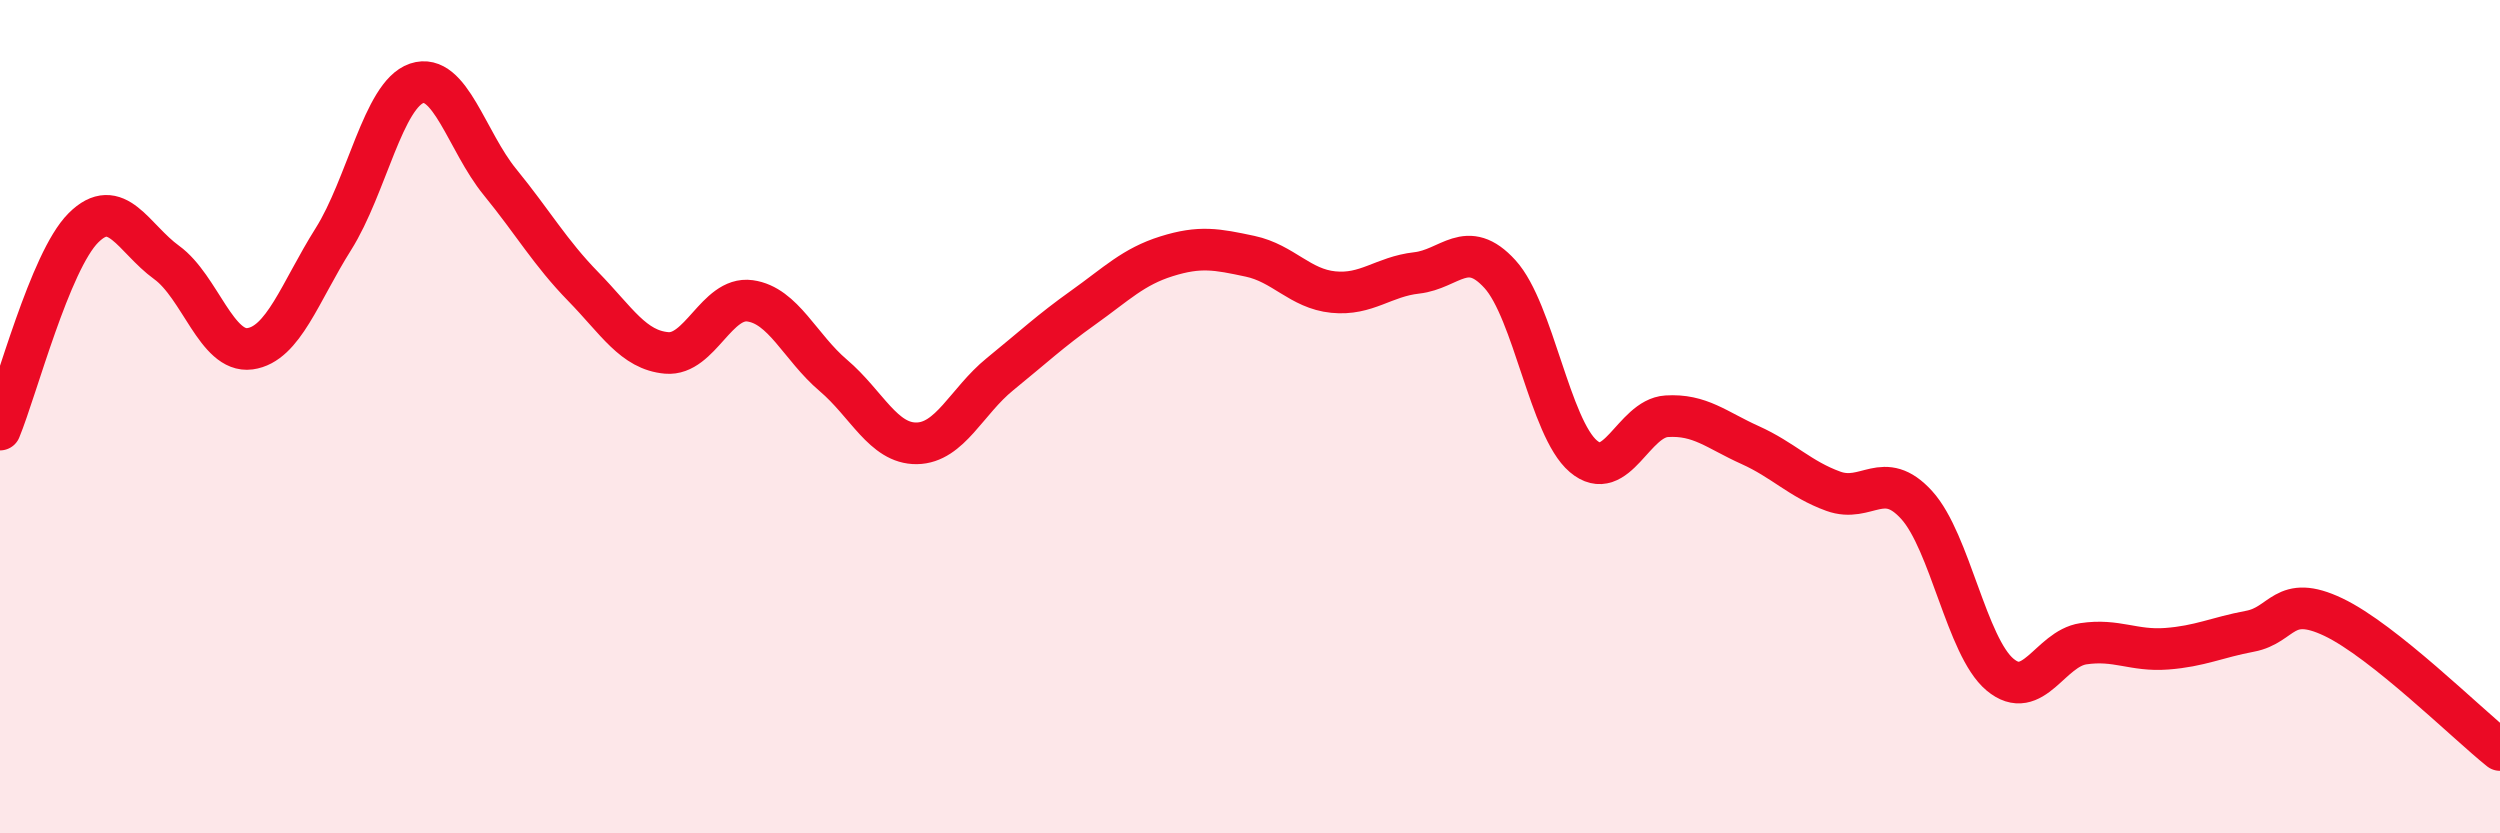 
    <svg width="60" height="20" viewBox="0 0 60 20" xmlns="http://www.w3.org/2000/svg">
      <path
        d="M 0,10.31 C 0.4,9.34 1.2,6.27 2,5.47 C 2.8,4.67 3.2,5.72 4,6.3 C 4.8,6.88 5.2,8.48 6,8.37 C 6.8,8.26 7.2,7.01 8,5.74 C 8.8,4.47 9.2,2.27 10,2 C 10.8,1.73 11.2,3.39 12,4.37 C 12.8,5.35 13.2,6.06 14,6.88 C 14.8,7.7 15.2,8.4 16,8.47 C 16.8,8.54 17.2,7.11 18,7.22 C 18.8,7.33 19.2,8.33 20,9.01 C 20.8,9.69 21.2,10.65 22,10.64 C 22.8,10.63 23.2,9.63 24,8.98 C 24.8,8.33 25.2,7.95 26,7.38 C 26.8,6.81 27.2,6.4 28,6.15 C 28.8,5.9 29.2,5.98 30,6.15 C 30.8,6.32 31.2,6.93 32,7.01 C 32.8,7.09 33.2,6.64 34,6.55 C 34.8,6.46 35.2,5.7 36,6.58 C 36.8,7.46 37.2,10.27 38,10.95 C 38.8,11.63 39.2,10.04 40,9.99 C 40.8,9.94 41.2,10.32 42,10.68 C 42.8,11.04 43.2,11.5 44,11.79 C 44.8,12.08 45.2,11.24 46,12.12 C 46.8,13 47.2,15.52 48,16.19 C 48.8,16.86 49.2,15.57 50,15.45 C 50.8,15.33 51.2,15.63 52,15.57 C 52.8,15.51 53.2,15.3 54,15.15 C 54.8,15 54.8,14.24 56,14.81 C 57.2,15.38 59.2,17.36 60,18L60 20L0 20Z"
        fill="#EB0A25"
        opacity="0.1"
        stroke-linecap="round"
        stroke-linejoin="round"
      />
      <path
        d="M 0,10.31 C 0.4,9.34 1.2,6.27 2,5.47 C 2.8,4.67 3.2,5.72 4,6.3 C 4.8,6.88 5.2,8.48 6,8.37 C 6.8,8.26 7.2,7.01 8,5.74 C 8.8,4.47 9.2,2.27 10,2 C 10.8,1.73 11.2,3.39 12,4.37 C 12.8,5.35 13.2,6.06 14,6.88 C 14.8,7.7 15.2,8.4 16,8.47 C 16.8,8.54 17.2,7.11 18,7.22 C 18.8,7.33 19.2,8.33 20,9.01 C 20.8,9.69 21.2,10.65 22,10.64 C 22.8,10.63 23.2,9.63 24,8.98 C 24.8,8.33 25.2,7.95 26,7.38 C 26.8,6.81 27.2,6.4 28,6.15 C 28.8,5.9 29.2,5.98 30,6.15 C 30.8,6.32 31.2,6.93 32,7.01 C 32.8,7.09 33.2,6.64 34,6.55 C 34.8,6.46 35.2,5.7 36,6.58 C 36.8,7.46 37.2,10.27 38,10.95 C 38.8,11.63 39.2,10.04 40,9.99 C 40.8,9.94 41.2,10.32 42,10.68 C 42.8,11.04 43.2,11.5 44,11.79 C 44.8,12.08 45.2,11.24 46,12.12 C 46.8,13 47.2,15.52 48,16.19 C 48.8,16.86 49.2,15.57 50,15.45 C 50.8,15.33 51.2,15.63 52,15.57 C 52.8,15.51 53.2,15.3 54,15.15 C 54.8,15 54.8,14.24 56,14.81 C 57.2,15.38 59.2,17.36 60,18"
        stroke="#EB0A25"
        stroke-width="1"
        fill="none"
        stroke-linecap="round"
        stroke-linejoin="round"
      />
    </svg>
  